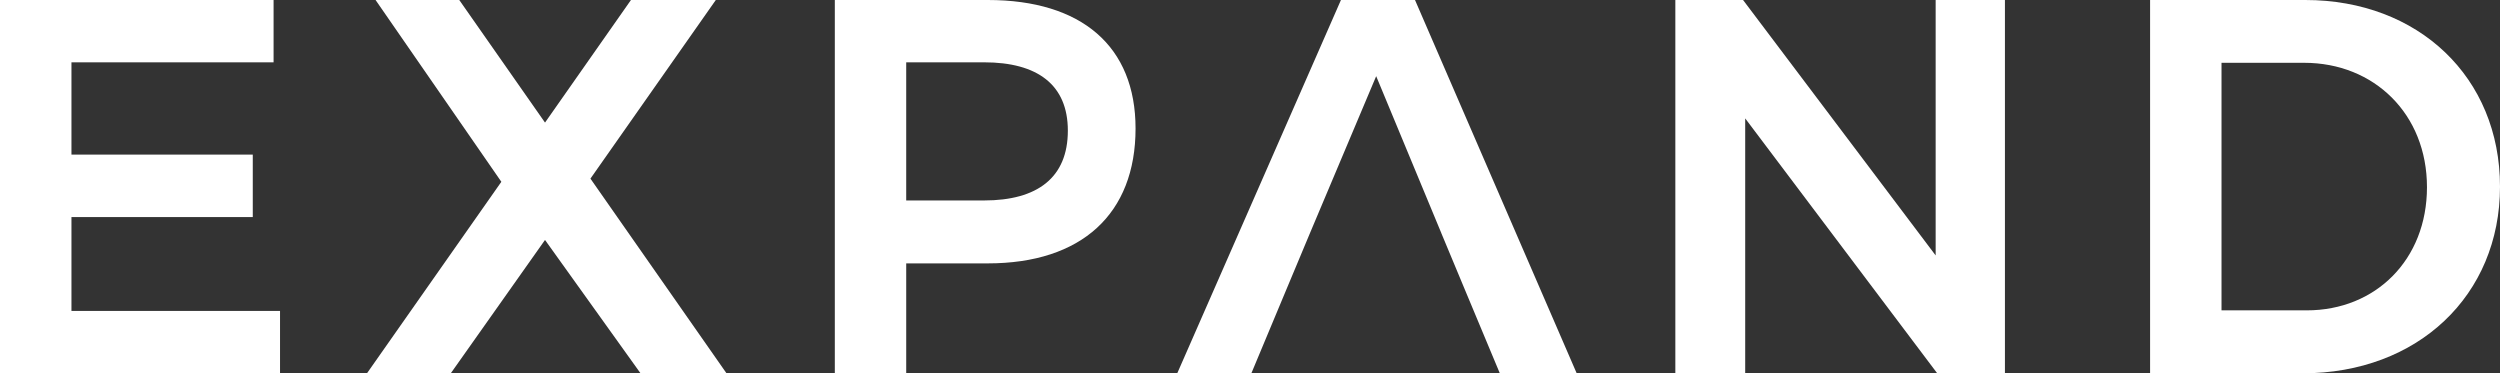 <svg xmlns="http://www.w3.org/2000/svg" id="Layer_1" data-name="Layer 1" viewBox="0 0 779.84 116.45"><rect x="0" y="0" width="779.84" height="116.45" fill="#333333" stroke="none"/><defs><style>      .cls-1 {        fill: #fff;      }    </style></defs><path class="cls-1" d="m85.34,0v19.44H22.29v28.78h56.56v19.49H22.29v29.29h65.06v19.46H0V0h85.34Z"></path><path class="cls-1" d="m143.26,0l26.75,38.24L196.82,0h26.47l-39.11,55.72,42.45,60.73h-26.82l-29.8-41.6-29.4,41.6h-26.14l41.92-59.74L117.15,0h26.1Z"></path><path class="cls-1" d="m354.22,40.08c0,26.6-16.79,42.08-46.1,42.08h-25.44v34.29h-22.27V0h47.71c29.31,0,46.1,14.45,46.1,40.08Zm-21.12.67c0-14.32-9.49-21.31-26.12-21.31h-24.3v43.09h24.3c16.63,0,26.12-7.13,26.12-21.78Z"></path><path class="cls-1" d="m449.6,72.71l-20.32-48.95-20.65,48.95-7.99,19.09-10.3,24.65h-23.12L418.29,0h23.1l50.44,116.45h-23.98l-10.3-24.65-7.96-19.09Z"></path><path class="cls-1" d="m543.72,0l60.08,79.68V0h21.61v116.45h-21.12l-59.9-79.52v79.52h-21.79V0h21.12Z"></path><path class="cls-1" d="m779.84,58.22c0,33.93-25.64,58.23-61.59,58.23h-47.56V0h48.42c35.27,0,60.73,24.1,60.73,58.22Zm-22.78.17c0-22.81-16.48-38.8-38.3-38.8h-25.79v77.22h26.59c21.49,0,37.5-15.81,37.5-38.42Z"></path></svg>
